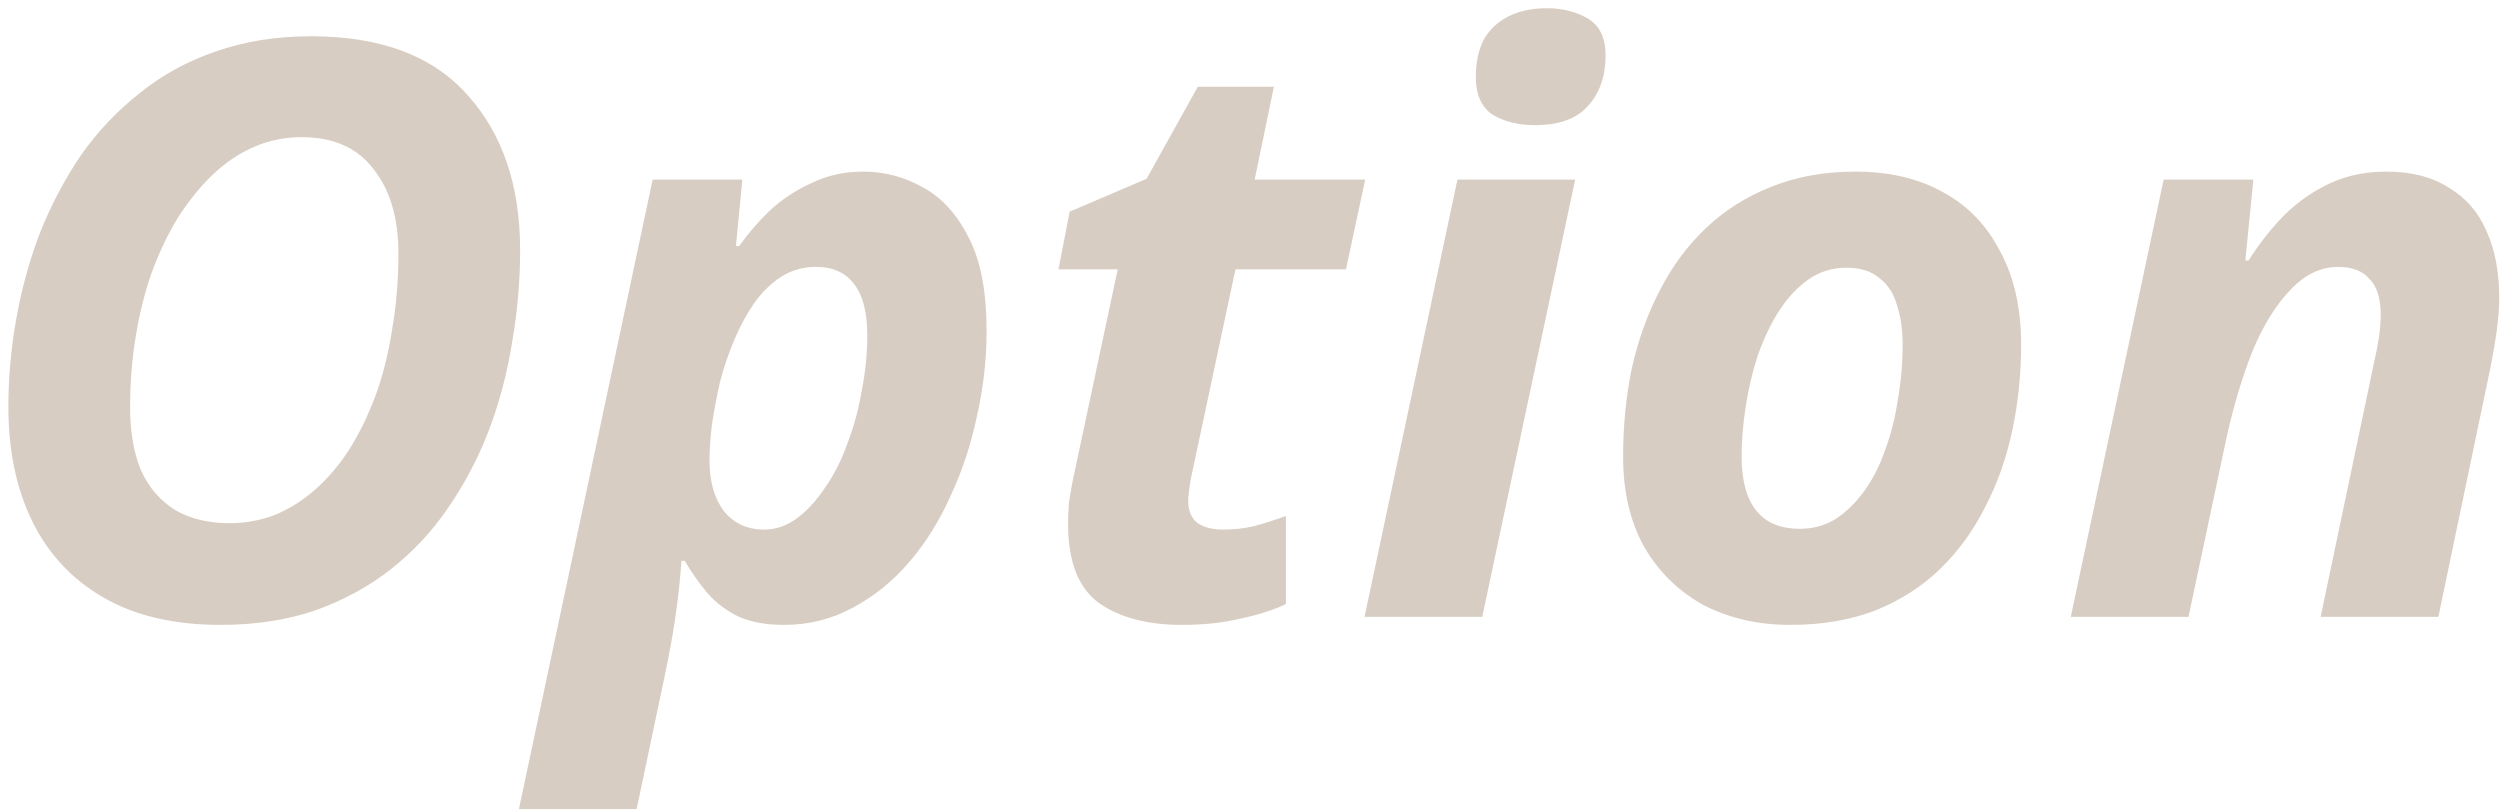 <svg width="231" height="75" viewBox="0 0 231 75" fill="none" xmlns="http://www.w3.org/2000/svg">
<path d="M20.384 57.74C16.092 57.74 12.491 56.901 9.58 55.224C6.669 53.547 4.474 51.203 2.994 48.194C1.514 45.185 0.774 41.657 0.774 37.612C0.774 34.849 1.021 32.111 1.514 29.398C2.007 26.635 2.747 23.971 3.734 21.406C4.77 18.841 6.028 16.473 7.508 14.302C9.037 12.131 10.838 10.232 12.91 8.604C14.982 6.927 17.325 5.644 19.94 4.756C22.604 3.819 25.539 3.35 28.746 3.35C35.159 3.35 39.969 5.151 43.176 8.752C46.432 12.353 48.06 17.139 48.06 23.108C48.06 25.969 47.813 28.806 47.32 31.618C46.876 34.43 46.161 37.143 45.174 39.758C44.187 42.323 42.929 44.716 41.4 46.936C39.92 49.107 38.144 51.006 36.072 52.634C34.049 54.213 31.731 55.471 29.116 56.408C26.501 57.296 23.591 57.74 20.384 57.74ZM21.198 48.342C22.629 48.342 24.01 48.095 25.342 47.602C26.674 47.059 27.907 46.295 29.042 45.308C30.226 44.272 31.287 43.039 32.224 41.608C33.161 40.128 33.975 38.475 34.666 36.65C35.357 34.775 35.875 32.728 36.22 30.508C36.615 28.288 36.812 25.92 36.812 23.404C36.812 20.148 36.047 17.558 34.518 15.634C33.038 13.661 30.818 12.674 27.858 12.674C26.329 12.674 24.873 12.97 23.492 13.562C22.111 14.154 20.828 15.017 19.644 16.152C18.509 17.237 17.449 18.545 16.462 20.074C15.525 21.603 14.711 23.305 14.02 25.18C13.379 27.005 12.885 28.979 12.54 31.1C12.195 33.172 12.022 35.343 12.022 37.612C12.022 39.931 12.367 41.904 13.058 43.532C13.798 45.111 14.859 46.319 16.24 47.158C17.621 47.947 19.274 48.342 21.198 48.342ZM47.947 74.76L60.305 16.596H68.593L68.001 22.738H68.297C69.135 21.554 70.097 20.444 71.183 19.408C72.317 18.372 73.6 17.533 75.031 16.892C76.461 16.201 78.04 15.856 79.767 15.856C81.74 15.856 83.59 16.349 85.317 17.336C87.043 18.273 88.449 19.827 89.535 21.998C90.62 24.119 91.163 26.981 91.163 30.582C91.163 33.197 90.867 35.811 90.275 38.426C89.732 41.041 88.918 43.507 87.833 45.826C86.797 48.145 85.514 50.192 83.985 51.968C82.455 53.744 80.704 55.15 78.731 56.186C76.807 57.222 74.71 57.74 72.441 57.74C70.813 57.74 69.431 57.493 68.297 57C67.162 56.457 66.2 55.742 65.411 54.854C64.621 53.917 63.906 52.905 63.265 51.82H62.969C62.821 53.793 62.623 55.594 62.377 57.222C62.13 58.85 61.809 60.601 61.415 62.476L58.825 74.76H47.947ZM70.591 48.934C71.676 48.934 72.687 48.589 73.625 47.898C74.562 47.207 75.425 46.27 76.215 45.086C77.053 43.902 77.744 42.545 78.287 41.016C78.879 39.487 79.323 37.859 79.619 36.132C79.964 34.405 80.137 32.703 80.137 31.026C80.137 28.905 79.742 27.326 78.953 26.29C78.163 25.205 76.979 24.662 75.401 24.662C74.217 24.662 73.156 24.958 72.219 25.55C71.281 26.142 70.443 26.956 69.703 27.992C69.012 28.979 68.395 30.113 67.853 31.396C67.31 32.679 66.866 33.986 66.521 35.318C66.225 36.65 65.978 37.957 65.781 39.24C65.633 40.473 65.559 41.583 65.559 42.57C65.559 44.494 66.003 46.048 66.891 47.232C67.828 48.367 69.061 48.934 70.591 48.934ZM109.198 57.74C106.041 57.74 103.5 57.074 101.576 55.742C99.652 54.361 98.69 51.919 98.69 48.416C98.69 47.824 98.715 47.183 98.764 46.492C98.863 45.801 98.986 45.086 99.134 44.346L103.278 24.884H97.802L98.838 19.556L105.942 16.522L110.678 8.012H117.708L115.932 16.596H126.144L124.368 24.884H114.156L110.012 44.346C109.963 44.691 109.914 45.037 109.864 45.382C109.815 45.727 109.79 46.023 109.79 46.27C109.79 47.207 110.086 47.898 110.678 48.342C111.27 48.737 112.035 48.934 112.972 48.934C113.959 48.934 114.896 48.835 115.784 48.638C116.722 48.391 117.733 48.071 118.818 47.676V55.816C117.684 56.359 116.302 56.803 114.674 57.148C113.046 57.543 111.221 57.74 109.198 57.74ZM126.082 57L134.666 16.596H145.544L136.96 57H126.082ZM141.844 11.564C140.315 11.564 139.007 11.243 137.922 10.602C136.886 9.911 136.368 8.752 136.368 7.124C136.368 5.743 136.615 4.583 137.108 3.646C137.651 2.709 138.415 1.993 139.402 1.5C140.389 1.007 141.573 0.76 142.954 0.76C144.385 0.76 145.643 1.081 146.728 1.722C147.813 2.363 148.356 3.498 148.356 5.126C148.356 7.05 147.813 8.604 146.728 9.788C145.692 10.972 144.064 11.564 141.844 11.564ZM165.441 57.74C162.431 57.74 159.743 57.123 157.375 55.89C155.056 54.607 153.231 52.807 151.899 50.488C150.616 48.169 149.975 45.407 149.975 42.2C149.975 39.339 150.246 36.601 150.789 33.986C151.381 31.371 152.244 28.979 153.379 26.808C154.513 24.588 155.944 22.664 157.671 21.036C159.397 19.408 161.395 18.15 163.665 17.262C165.983 16.325 168.573 15.856 171.435 15.856C174.592 15.856 177.305 16.497 179.575 17.78C181.844 19.013 183.595 20.839 184.829 23.256C186.111 25.624 186.753 28.485 186.753 31.84C186.753 34.553 186.481 37.193 185.939 39.758C185.396 42.323 184.557 44.691 183.423 46.862C182.337 49.033 180.956 50.932 179.279 52.56C177.601 54.188 175.603 55.471 173.285 56.408C170.966 57.296 168.351 57.74 165.441 57.74ZM166.329 48.86C167.513 48.86 168.598 48.564 169.585 47.972C170.571 47.331 171.459 46.467 172.249 45.382C173.038 44.297 173.679 43.039 174.173 41.608C174.715 40.177 175.11 38.623 175.357 36.946C175.653 35.269 175.801 33.567 175.801 31.84C175.801 30.459 175.628 29.25 175.283 28.214C174.987 27.129 174.444 26.29 173.655 25.698C172.915 25.057 171.903 24.736 170.621 24.736C169.289 24.736 168.105 25.106 167.069 25.846C166.033 26.586 165.12 27.573 164.331 28.806C163.591 29.99 162.949 31.347 162.407 32.876C161.913 34.405 161.543 35.984 161.297 37.612C161.05 39.191 160.927 40.72 160.927 42.2C160.927 44.371 161.371 46.023 162.259 47.158C163.147 48.293 164.503 48.86 166.329 48.86ZM191.338 57L199.922 16.596H208.21L207.47 24.07H207.766C208.802 22.442 209.937 21.011 211.17 19.778C212.453 18.545 213.859 17.583 215.388 16.892C216.917 16.201 218.619 15.856 220.494 15.856C222.813 15.856 224.737 16.349 226.266 17.336C227.845 18.273 229.004 19.605 229.744 21.332C230.533 23.059 230.928 25.106 230.928 27.474C230.928 28.362 230.854 29.373 230.706 30.508C230.558 31.593 230.361 32.753 230.114 33.986L225.304 57H214.426L219.384 33.394C219.581 32.555 219.729 31.791 219.828 31.1C219.927 30.36 219.976 29.694 219.976 29.102C219.976 27.573 219.631 26.463 218.94 25.772C218.299 25.032 217.337 24.662 216.054 24.662C214.426 24.662 212.946 25.377 211.614 26.808C210.282 28.189 209.123 30.064 208.136 32.432C207.199 34.8 206.409 37.415 205.768 40.276L202.216 57H191.338Z" fill="#D8CDC2"/>
</svg>
